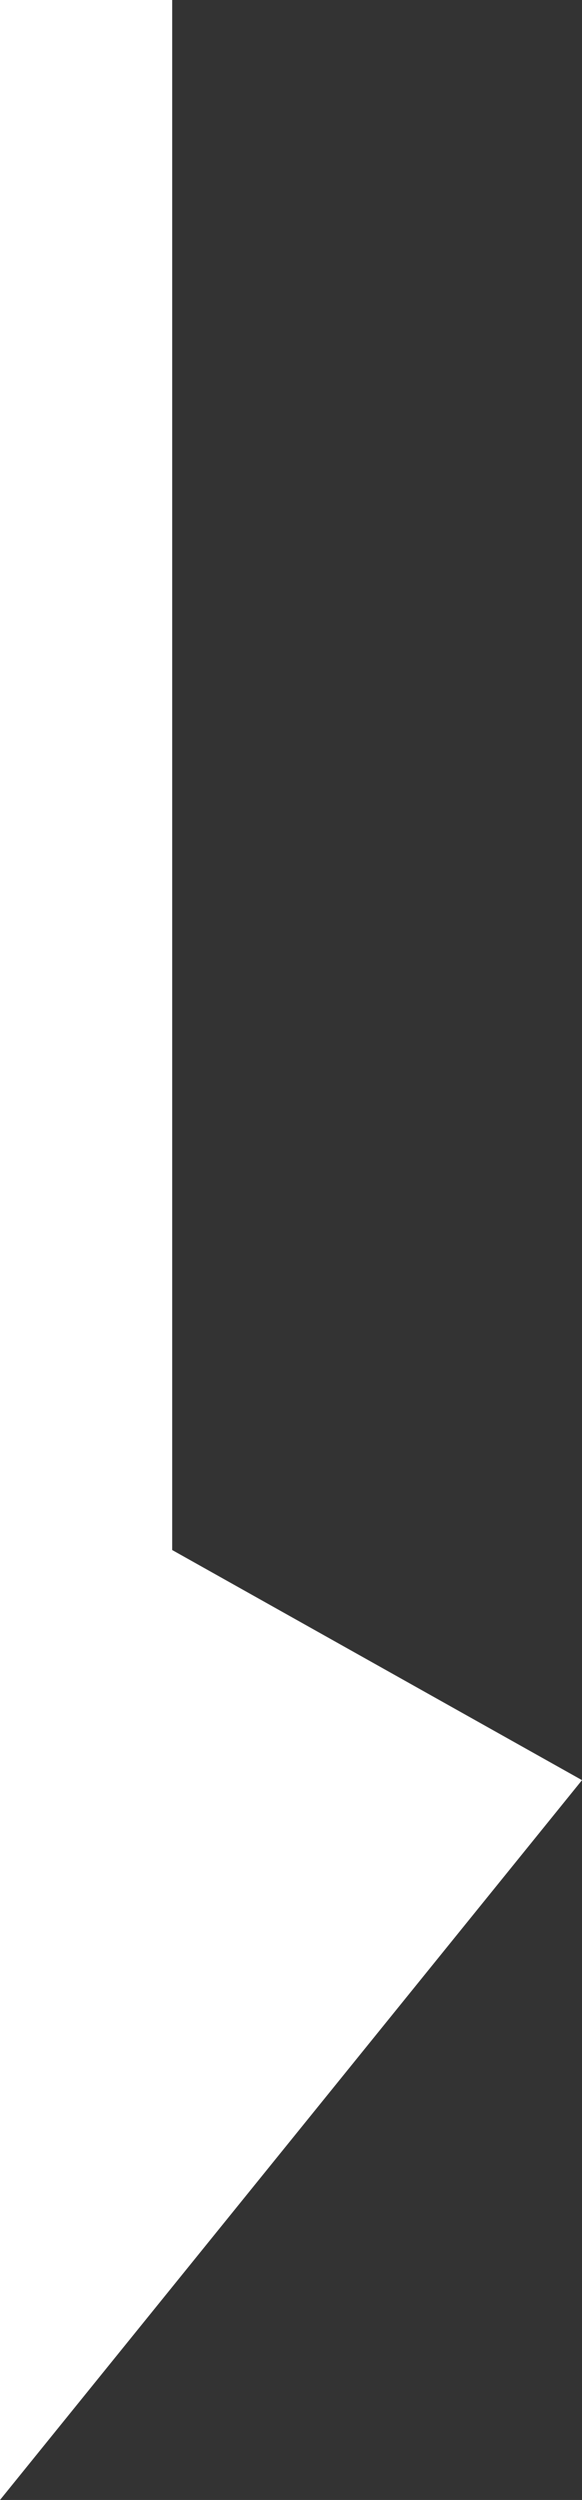 <svg xmlns="http://www.w3.org/2000/svg" width="6.76" height="29" viewBox="0 0 6.76 29"><rect x="0" y="0" width="6.76" height="29" fill="#333333" stroke="none"/><defs><style>.a{fill:#fff;}</style></defs><g transform="translate(-1810 -745)"><rect class="a" width="2" height="22" transform="translate(1810 745)"/><path class="a" d="M0,.859,6.76,4.65,0,13Z" transform="translate(1810 761)"/></g></svg>